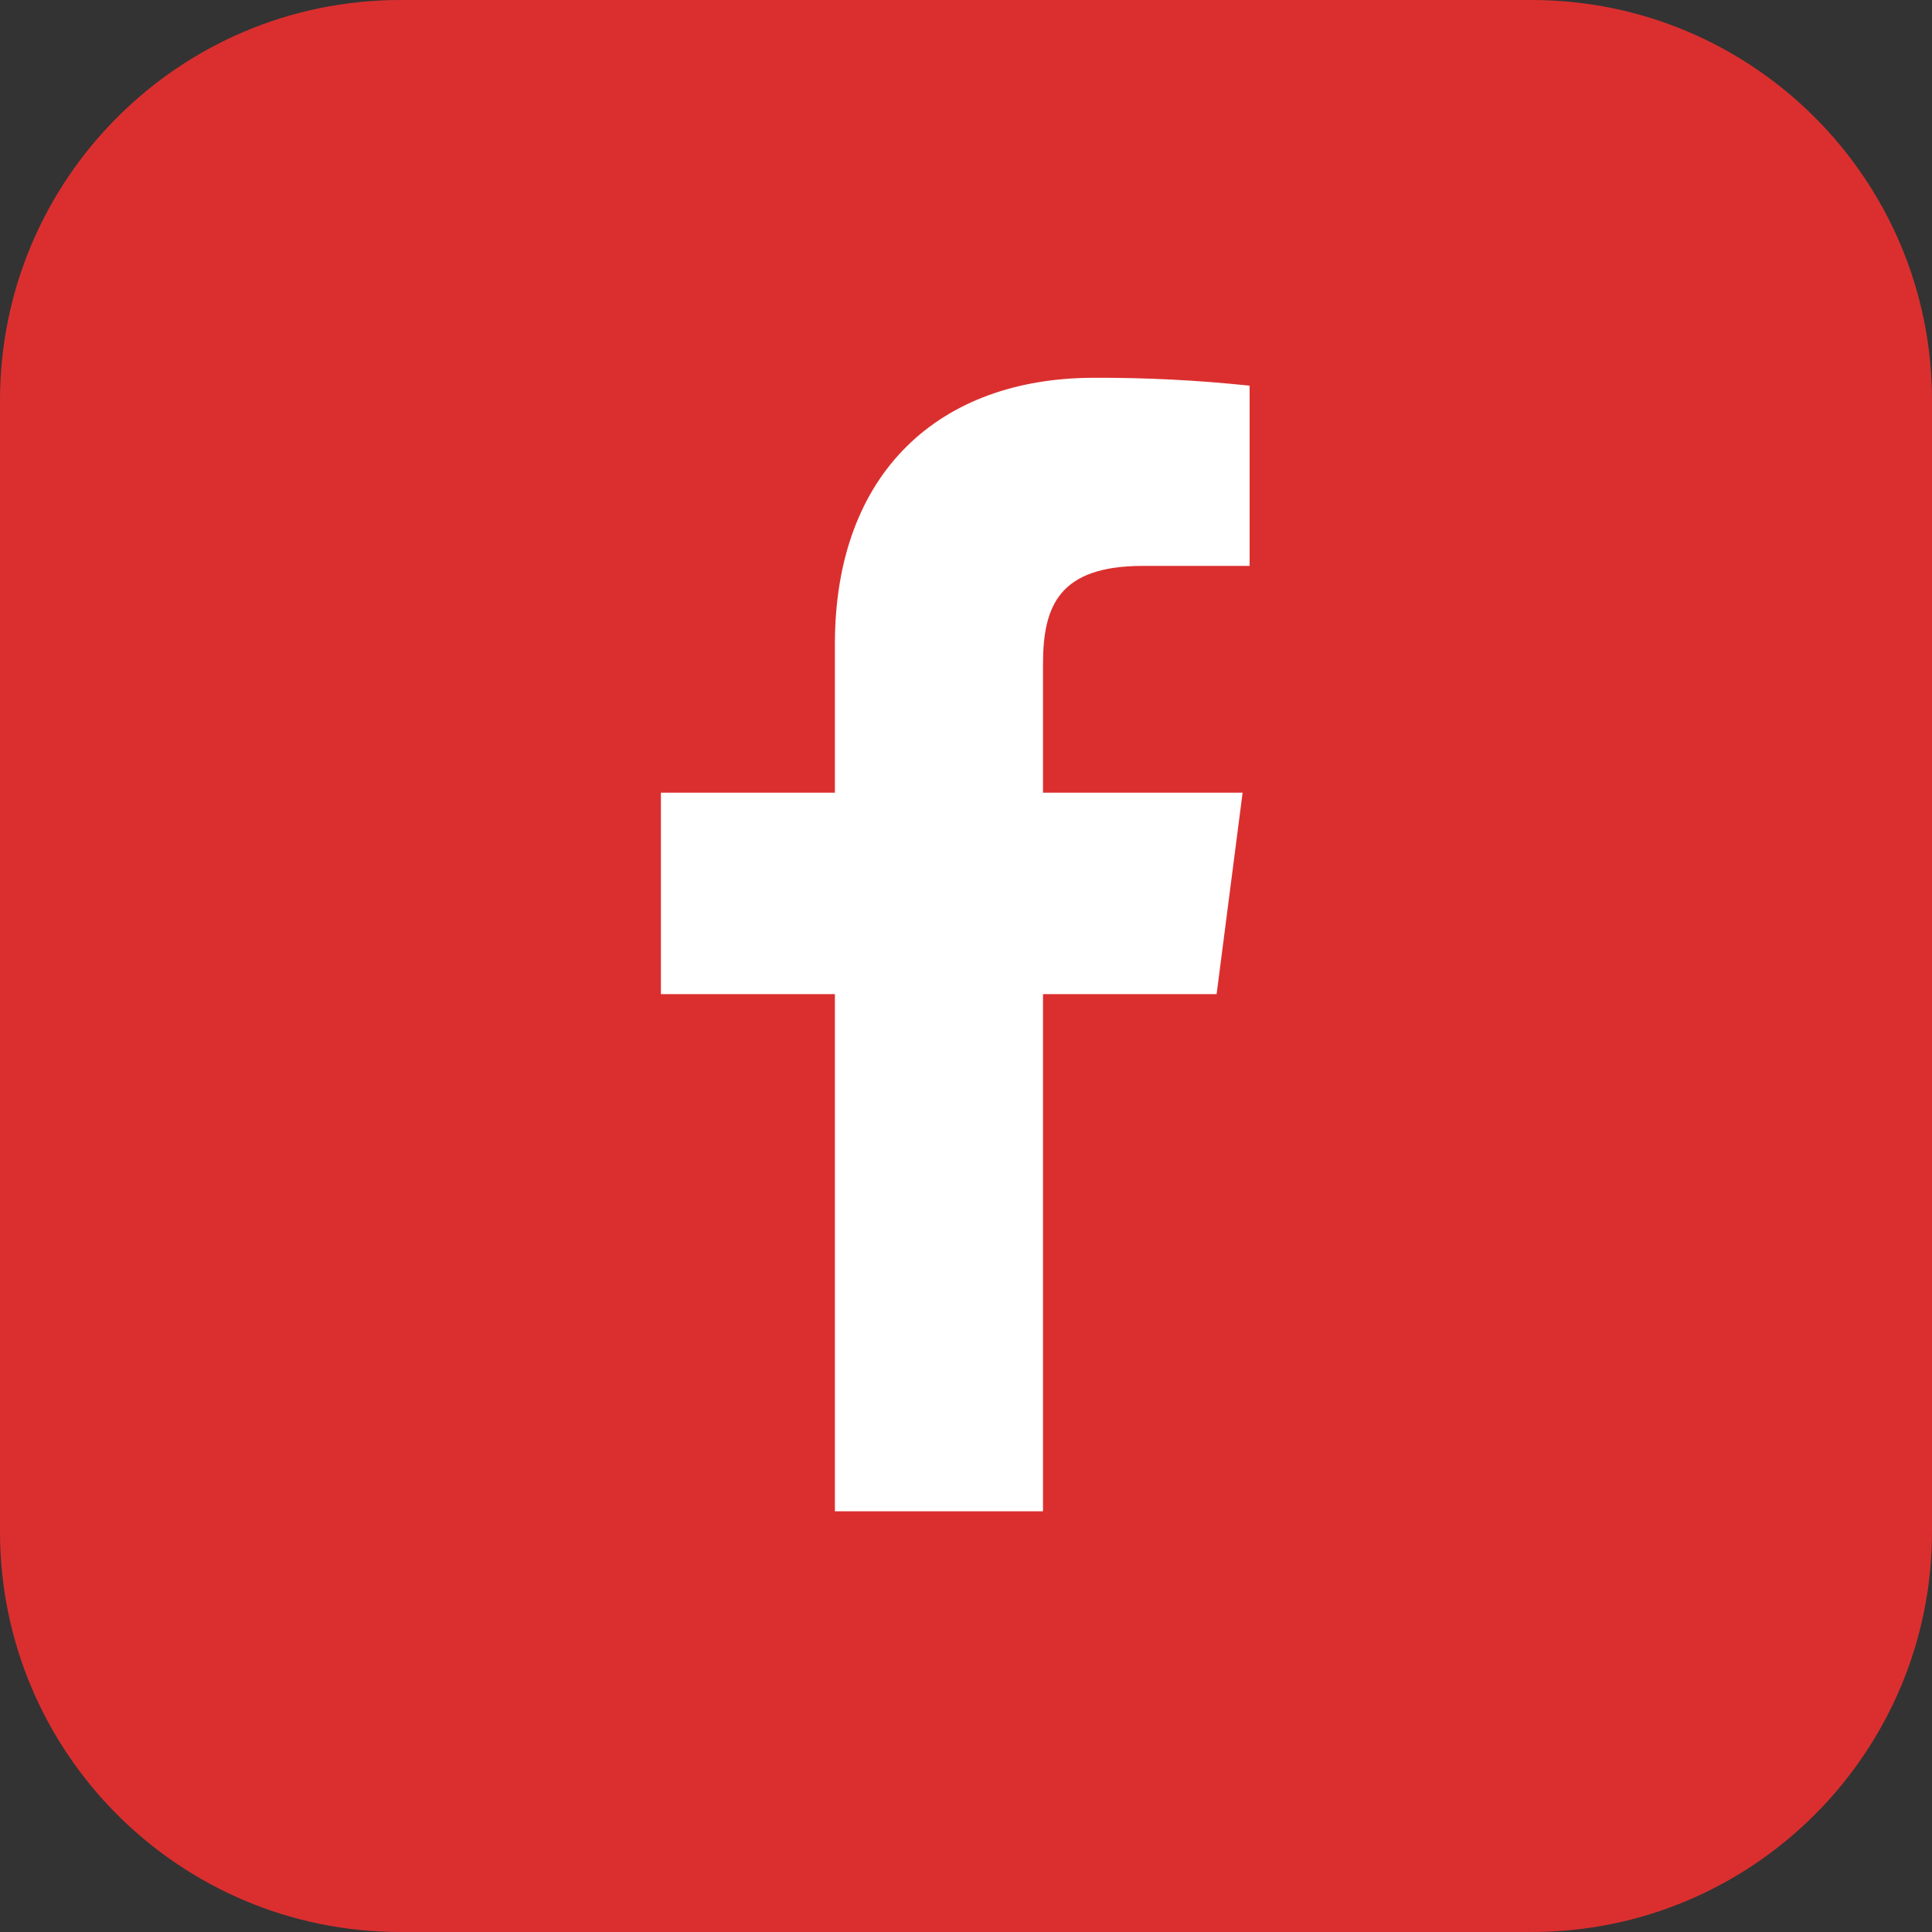 <svg width="35" height="35" viewBox="0 0 35 35" fill="none" xmlns="http://www.w3.org/2000/svg">
<rect x="0" y="0" width="35" height="35" fill="#333333" stroke="none"/>
<g clip-path="url(#clip0_2_212)">
<path d="M27.746 0H7.254C3.248 0 0 3.248 0 7.254V27.746C0 31.752 3.248 35 7.254 35H27.746C31.752 35 35 31.752 35 27.746V7.254C35 3.248 31.752 0 27.746 0Z" fill="#DB2F2F"/>
<path d="M18.895 27.378V18.01H22.04L22.511 14.36H18.895V12.029C18.895 10.972 19.189 10.252 20.705 10.252H22.638V6.987C21.702 6.888 20.762 6.84 19.821 6.844C17.034 6.844 15.125 8.545 15.125 11.669V14.36H11.973V18.01H15.125V27.378H18.895Z" fill="white"/>
</g>
<defs>
<clipPath id="clip0_2_212">
<rect width="35" height="35" fill="white"/>
</clipPath>
</defs>
</svg>
